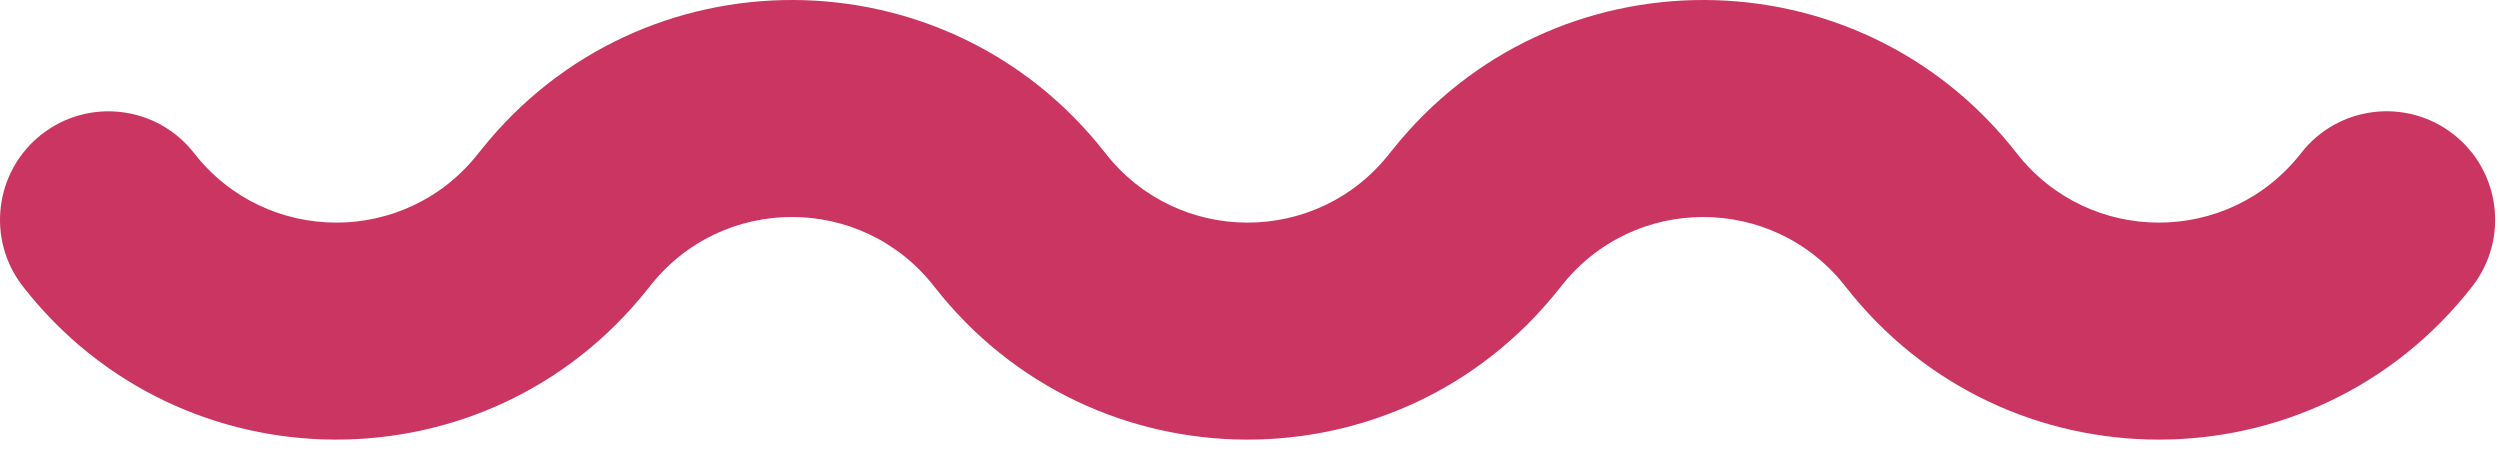 <?xml version="1.0" encoding="UTF-8"?> <svg xmlns="http://www.w3.org/2000/svg" width="105" height="19" viewBox="0 0 105 19" fill="none"> <path d="M103.041 5.637C101.057 4.089 98.194 4.443 96.647 6.428C93.607 10.326 87.732 10.321 84.696 6.429C78.044 -2.097 65.199 -2.145 58.478 6.299C58.443 6.341 58.407 6.384 58.373 6.428C55.334 10.326 49.459 10.321 46.422 6.429C39.771 -2.097 26.925 -2.145 20.205 6.299C20.169 6.341 20.134 6.384 20.1 6.428C17.06 10.326 11.185 10.321 8.149 6.429C6.601 4.445 3.738 4.092 1.754 5.639C-0.23 7.187 -0.584 10.05 0.964 12.034C7.613 20.557 20.458 20.612 27.181 12.165C27.217 12.122 27.252 12.079 27.286 12.035C30.325 8.139 36.2 8.14 39.237 12.035C45.887 20.557 58.731 20.612 65.455 12.165C65.49 12.122 65.525 12.08 65.559 12.036C68.598 8.14 74.473 8.141 77.511 12.035C84.204 20.614 97.151 20.6 103.833 12.032C105.38 10.048 105.026 7.185 103.041 5.637Z" fill="#CA3661"></path> </svg> 